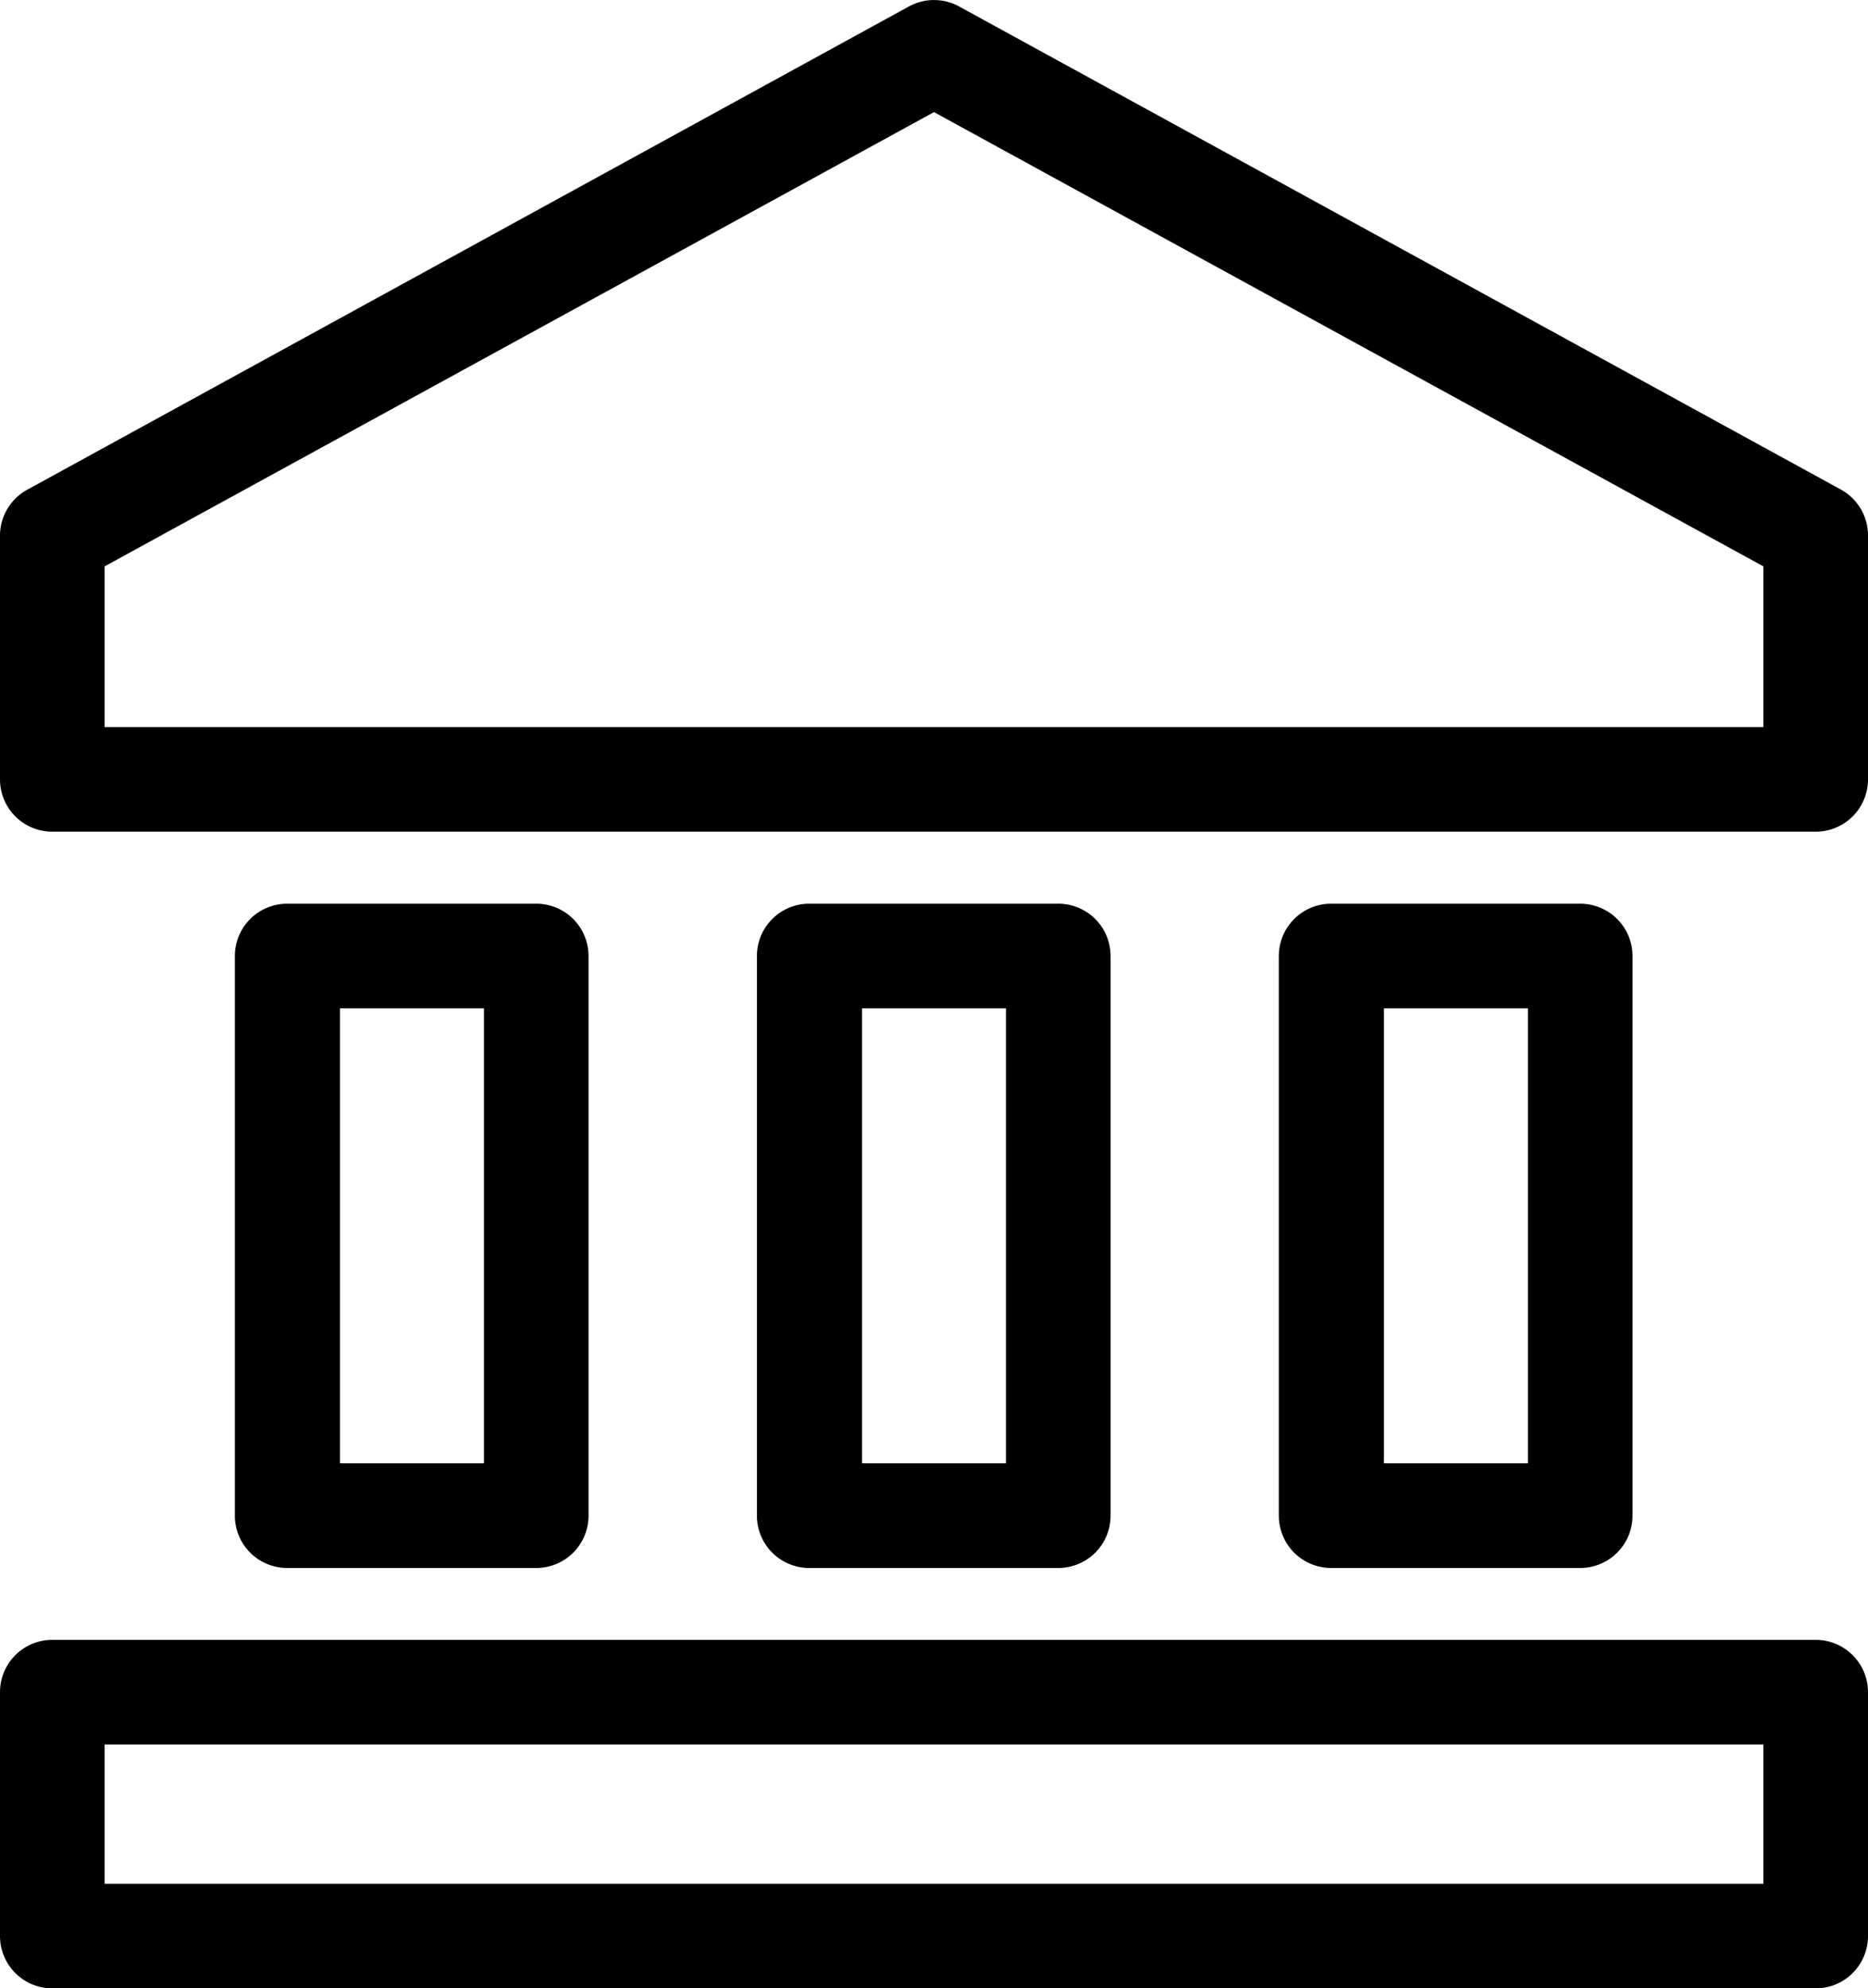 <svg data-name="Groupe 23302" xmlns="http://www.w3.org/2000/svg" width="15" height="15.963" viewBox="0 0 15 15.963">
    <defs>
        <clipPath id="39xbllxyha">
            <path data-name="Rectangle 9884" style="fill:none" d="M0 0h15v15.963H0z"/>
        </clipPath>
    </defs>
    <g data-name="Groupe 23301" style="clip-path:url(#39xbllxyha)">
        <path data-name="Tracé 13236" d="M14.58 15.963H.42a.42.42 0 0 1-.42-.42v-1.958a.42.42 0 0 1 .42-.42h14.16a.42.42 0 0 1 .42.42v1.958a.42.42 0 0 1-.42.42m-13.74-.84h13.32v-1.118H.84z"/>
        <path data-name="Tracé 13237" d="M14.58 6.677H.42a.42.42 0 0 1-.42-.42V4.3a.42.42 0 0 1 .218-.368L7.3.051a.42.42 0 0 1 .4 0l7.08 3.878A.42.42 0 0 1 15 4.3v1.957a.42.42 0 0 1-.42.42M.84 5.837h13.32v-1.29L7.5.9.84 4.547z"/>
        <path data-name="Tracé 13238" d="M4.306 12.588h-2a.42.42 0 0 1-.42-.42V7.675a.42.42 0 0 1 .42-.42h2a.42.42 0 0 1 .42.42v4.493a.42.42 0 0 1-.42.42m-1.576-.84h1.156V8.095H2.73z"/>
        <path data-name="Tracé 13239" d="M8.498 12.588h-2a.42.42 0 0 1-.42-.42V7.675a.42.42 0 0 1 .42-.42h2a.42.42 0 0 1 .42.42v4.493a.42.42 0 0 1-.42.42m-1.576-.84h1.156V8.095H6.922z"/>
        <path data-name="Tracé 13240" d="M12.689 12.588h-2a.42.42 0 0 1-.42-.42V7.675a.42.42 0 0 1 .42-.42h2a.42.42 0 0 1 .42.42v4.493a.42.42 0 0 1-.42.42m-1.576-.84h1.156V8.095h-1.156z"/>
    </g>
</svg>
